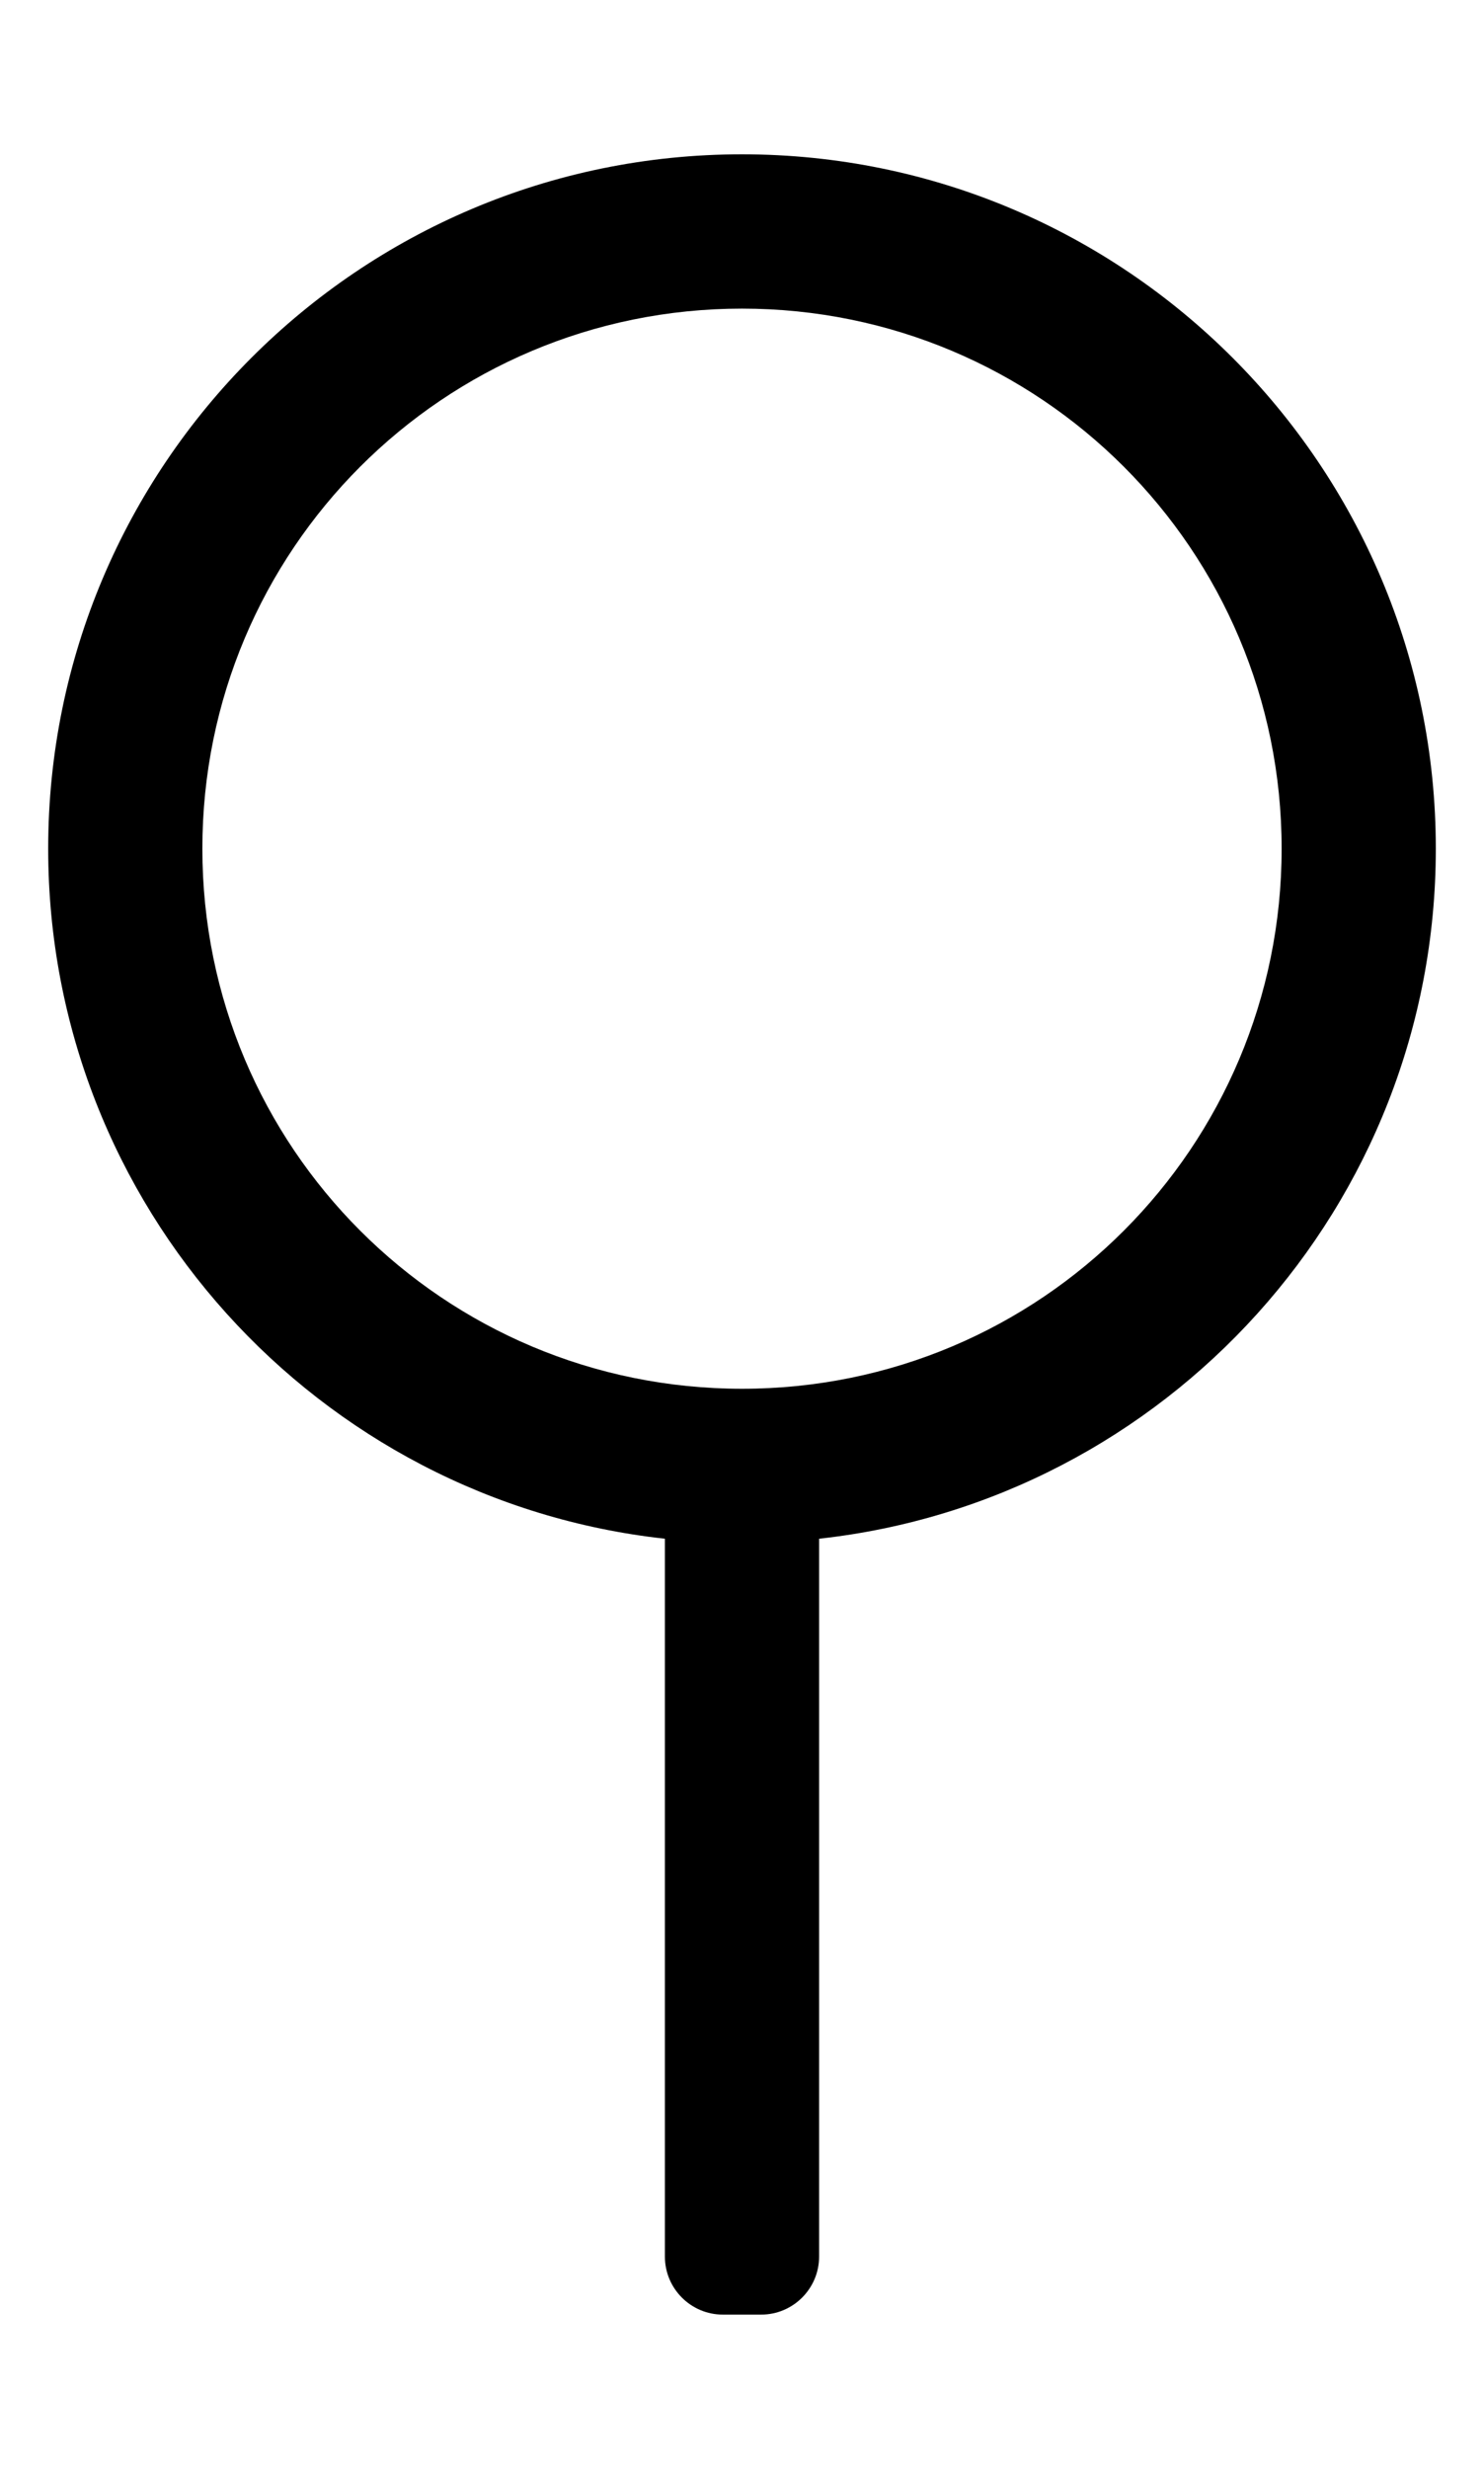 <?xml version="1.0" standalone="no"?>
<!DOCTYPE svg PUBLIC "-//W3C//DTD SVG 1.1//EN" "http://www.w3.org/Graphics/SVG/1.1/DTD/svg11.dtd" >
<svg xmlns="http://www.w3.org/2000/svg" xmlns:xlink="http://www.w3.org/1999/xlink" version="1.1" viewBox="-10 0 308 512">
   <path fill="currentColor"
d="M288 176c0 74.1 -56 135.2 -128 143.1v148.9c0 6.6 -5.4 12 -12 12h-8c-6.6 0 -12 -5.4 -12 -12v-148.9c-72 -7.899 -128 -69 -128 -143.1c0 -79.5 64.5 -144 144 -144s144 64.5 144 144zM144 288c62 0 112 -50.1 112 -112
c0 -62 -50.1 -112 -112 -112c-62 0 -112 50.1 -112 112c0 62 50.1 112 112 112z" />
</svg>
